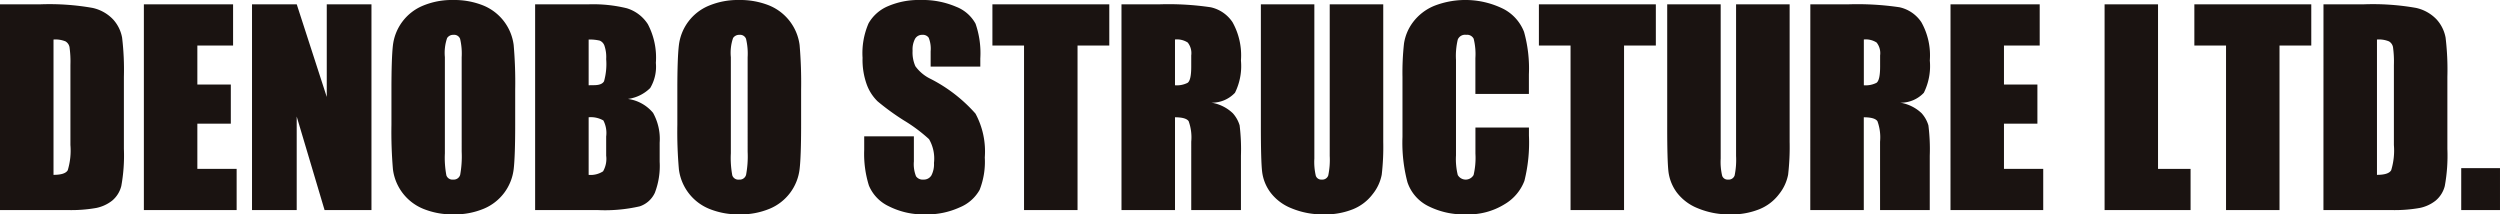 <svg xmlns="http://www.w3.org/2000/svg" xmlns:xlink="http://www.w3.org/1999/xlink" width="233.212" height="20" viewBox="0 0 233.212 20">
  <defs>
    <clipPath id="clip-path">
      <rect id="長方形_2163" data-name="長方形 2163" width="233.212" height="20" fill="none"/>
    </clipPath>
  </defs>
  <g id="グループ_3003" data-name="グループ 3003" clip-path="url(#clip-path)">
    <path id="パス_3142" data-name="パス 3142" d="M0,.557H3.736A23.139,23.139,0,0,1,8.624.889a3.735,3.735,0,0,1,1.938,1.089,3.434,3.434,0,0,1,.829,1.689,25.26,25.26,0,0,1,.166,3.659v6.721a15.756,15.756,0,0,1-.241,3.455,2.6,2.6,0,0,1-.848,1.363,3.541,3.541,0,0,1-1.494.688,13.422,13.422,0,0,1-2.679.195H0ZM4.992,3.841V16.464q1.08,0,1.328-.431a6.354,6.354,0,0,0,.249-2.355V6.223A9.864,9.864,0,0,0,6.485,4.55a.8.8,0,0,0-.377-.538,2.48,2.48,0,0,0-1.116-.171" transform="translate(0 -0.153)" fill="#1a1311"/>
    <path id="パス_3143" data-name="パス 3143" d="M18.478.557H26.8V4.4H23.467V8.036h3.122v3.65H23.467v4.221h3.665v3.841H18.478Z" transform="translate(-5.057 -0.152)" fill="#1a1311"/>
    <path id="パス_3144" data-name="パス 3144" d="M43.51.557V19.748H39.136l-2.6-8.726v8.726H32.367V.557H36.54l2.8,8.64V.557Z" transform="translate(-8.858 -0.152)" fill="#1a1311"/>
    <path id="パス_3145" data-name="パス 3145" d="M61.818,11.641q0,2.895-.136,4.1a4.583,4.583,0,0,1-2.792,3.728A7.056,7.056,0,0,1,56.045,20a7.2,7.2,0,0,1-2.768-.506,4.6,4.6,0,0,1-2.863-3.7,40.88,40.88,0,0,1-.139-4.149V8.36q0-2.895.134-4.1A4.583,4.583,0,0,1,53.2.536,7.028,7.028,0,0,1,56.045,0a7.246,7.246,0,0,1,2.767.5,4.614,4.614,0,0,1,2.865,3.7,40.106,40.106,0,0,1,.142,4.152ZM56.826,5.335a5.97,5.97,0,0,0-.147-1.713.59.59,0,0,0-.611-.372.672.672,0,0,0-.6.3,4.24,4.24,0,0,0-.209,1.782V14.3A8.809,8.809,0,0,0,55.4,16.36a.593.593,0,0,0,.634.391.618.618,0,0,0,.654-.45,9.665,9.665,0,0,0,.139-2.146Z" transform="translate(-13.759 0)" fill="#1a1311"/>
    <path id="パス_3146" data-name="パス 3146" d="M68.729.556h4.978a13.217,13.217,0,0,1,3.576.367,3.561,3.561,0,0,1,1.962,1.486,6.687,6.687,0,0,1,.747,3.608,3.881,3.881,0,0,1-.527,2.345,3.651,3.651,0,0,1-2.079,1.02,3.692,3.692,0,0,1,2.345,1.3,5,5,0,0,1,.616,2.781v1.78a7,7,0,0,1-.445,2.883A2.381,2.381,0,0,1,78.488,19.4a14.489,14.489,0,0,1-3.983.345H68.729ZM73.722,3.84V8.108c.211-.009.377-.011.5-.011.489,0,.8-.121.936-.365a5.921,5.921,0,0,0,.2-2.066A3.283,3.283,0,0,0,75.19,4.4a.791.791,0,0,0-.433-.458,3.918,3.918,0,0,0-1.035-.1m0,7.254v5.37a2.137,2.137,0,0,0,1.346-.332,2.339,2.339,0,0,0,.289-1.459V12.885a2.527,2.527,0,0,0-.26-1.494,2.346,2.346,0,0,0-1.375-.3" transform="translate(-18.81 -0.152)" fill="#1a1311"/>
    <path id="パス_3147" data-name="パス 3147" d="M98.54,11.641q0,2.895-.137,4.1a4.583,4.583,0,0,1-2.792,3.728A7.045,7.045,0,0,1,92.767,20,7.2,7.2,0,0,1,90,19.494a4.6,4.6,0,0,1-2.861-3.7,39.81,39.81,0,0,1-.145-4.149V8.36q0-2.895.139-4.1A4.575,4.575,0,0,1,89.922.536,7.033,7.033,0,0,1,92.767,0a7.264,7.264,0,0,1,2.77.5,4.633,4.633,0,0,1,2.862,3.7A40.973,40.973,0,0,1,98.54,8.36ZM93.551,5.335a5.9,5.9,0,0,0-.15-1.713.588.588,0,0,0-.61-.372.677.677,0,0,0-.6.3,4.26,4.26,0,0,0-.206,1.782V14.3a8.826,8.826,0,0,0,.136,2.063.593.593,0,0,0,.632.391.613.613,0,0,0,.654-.45,9.347,9.347,0,0,0,.145-2.146Z" transform="translate(-23.808 0)" fill="#1a1311"/>
    <path id="パス_3148" data-name="パス 3148" d="M121.765,6.213h-4.633V4.789a2.789,2.789,0,0,0-.179-1.267.656.656,0,0,0-.592-.272.753.753,0,0,0-.682.367,2.124,2.124,0,0,0-.232,1.116,3.147,3.147,0,0,0,.261,1.445,3.762,3.762,0,0,0,1.408,1.175,14.186,14.186,0,0,1,4.2,3.247,7.424,7.424,0,0,1,.867,4.087,7.152,7.152,0,0,1-.482,3.025,3.752,3.752,0,0,1-1.852,1.63,7.339,7.339,0,0,1-3.2.658,7.154,7.154,0,0,1-3.42-.759,3.717,3.717,0,0,1-1.856-1.933,9.927,9.927,0,0,1-.439-3.33V12.72h4.634v2.337a3.064,3.064,0,0,0,.2,1.387.752.752,0,0,0,.693.308.82.82,0,0,0,.742-.391,2.248,2.248,0,0,0,.24-1.162,3.6,3.6,0,0,0-.46-2.216,14.691,14.691,0,0,0-2.334-1.742,22.661,22.661,0,0,1-2.468-1.79,4.221,4.221,0,0,1-1-1.542,6.778,6.778,0,0,1-.4-2.514,6.982,6.982,0,0,1,.562-3.222,3.771,3.771,0,0,1,1.82-1.6A7.252,7.252,0,0,1,116.195,0a7.921,7.921,0,0,1,3.313.63,3.5,3.5,0,0,1,1.813,1.582,8.373,8.373,0,0,1,.444,3.241Z" transform="translate(-30.317 0)" fill="#1a1311"/>
    <path id="パス_3149" data-name="パス 3149" d="M138.362.557V4.4H135.4v15.35h-4.991V4.4h-2.95V.557Z" transform="translate(-34.882 -0.152)" fill="#1a1311"/>
    <path id="パス_3150" data-name="パス 3150" d="M144.037.557h3.533a26.977,26.977,0,0,1,4.784.273,3.292,3.292,0,0,1,2.04,1.392,6.332,6.332,0,0,1,.787,3.573,5.614,5.614,0,0,1-.557,3.012,2.936,2.936,0,0,1-2.195.925,3.736,3.736,0,0,1,1.992.983,2.966,2.966,0,0,1,.637,1.133,18.347,18.347,0,0,1,.123,2.839v5.061h-4.636V13.37a4.448,4.448,0,0,0-.241-1.909c-.163-.243-.589-.367-1.274-.367v8.653h-4.992Zm4.992,3.284V8.108a2.208,2.208,0,0,0,1.177-.23q.338-.233.338-1.5V5.321a1.59,1.59,0,0,0-.327-1.2,1.843,1.843,0,0,0-1.188-.284" transform="translate(-39.42 -0.153)" fill="#1a1311"/>
    <path id="パス_3151" data-name="パス 3151" d="M173.356.557V13.384a22.488,22.488,0,0,1-.142,3.064,4.116,4.116,0,0,1-.843,1.812,4.333,4.333,0,0,1-1.842,1.411,6.9,6.9,0,0,1-2.7.482,7.562,7.562,0,0,1-3.033-.57,4.551,4.551,0,0,1-1.967-1.483,4.069,4.069,0,0,1-.771-1.924q-.12-1.016-.118-4.261V.557h4.989v14.39a5.643,5.643,0,0,0,.137,1.607.533.533,0,0,0,.551.35.576.576,0,0,0,.609-.385,7.129,7.129,0,0,0,.137-1.821V.557Z" transform="translate(-44.32 -0.153)" fill="#1a1311"/>
    <path id="パス_3152" data-name="パス 3152" d="M191.918,8.762h-4.992V5.426a5.929,5.929,0,0,0-.161-1.815.683.683,0,0,0-.7-.361.73.73,0,0,0-.782.439,6.616,6.616,0,0,0-.166,1.895V14.5a6.192,6.192,0,0,0,.166,1.826.851.851,0,0,0,1.476,0,6.966,6.966,0,0,0,.171-2.008V11.9h4.992v.747a14.71,14.71,0,0,1-.423,4.226,4.3,4.3,0,0,1-1.861,2.185,6.369,6.369,0,0,1-3.552.939,7.338,7.338,0,0,1-3.613-.8,3.857,3.857,0,0,1-1.885-2.2,14.385,14.385,0,0,1-.463-4.226V7.174a24.783,24.783,0,0,1,.142-3.113,4.4,4.4,0,0,1,.846-2A4.736,4.736,0,0,1,183.069.552a7.989,7.989,0,0,1,6.513.3,4.084,4.084,0,0,1,1.884,2.125,12.685,12.685,0,0,1,.452,3.959Z" transform="translate(-49.295 0)" fill="#1a1311"/>
    <path id="パス_3153" data-name="パス 3153" d="M208.557.557V4.4h-2.966v15.35H200.6V4.4h-2.952V.557Z" transform="translate(-54.092 -0.152)" fill="#1a1311"/>
    <path id="パス_3154" data-name="パス 3154" d="M225.55.557V13.384a22.49,22.49,0,0,1-.142,3.064,4.148,4.148,0,0,1-.843,1.812,4.322,4.322,0,0,1-1.844,1.411,6.887,6.887,0,0,1-2.7.482,7.557,7.557,0,0,1-3.032-.57,4.563,4.563,0,0,1-1.971-1.483,4.128,4.128,0,0,1-.771-1.924q-.121-1.016-.118-4.261V.557h4.989v14.39a5.642,5.642,0,0,0,.139,1.607.53.53,0,0,0,.551.35.578.578,0,0,0,.611-.385,7.231,7.231,0,0,0,.134-1.821V.557Z" transform="translate(-58.604 -0.153)" fill="#1a1311"/>
    <path id="パス_3155" data-name="パス 3155" d="M232.508.557h3.533a26.994,26.994,0,0,1,4.786.273,3.3,3.3,0,0,1,2.037,1.392,6.305,6.305,0,0,1,.79,3.573,5.607,5.607,0,0,1-.557,3.012,2.942,2.942,0,0,1-2.2.925,3.753,3.753,0,0,1,1.992.983,2.964,2.964,0,0,1,.634,1.133,17.8,17.8,0,0,1,.126,2.839v5.061h-4.636V13.37a4.4,4.4,0,0,0-.244-1.909c-.163-.243-.586-.367-1.274-.367v8.653h-4.992ZM237.5,3.841V8.108a2.22,2.22,0,0,0,1.18-.23q.337-.233.338-1.5V5.321a1.59,1.59,0,0,0-.327-1.2,1.856,1.856,0,0,0-1.191-.284" transform="translate(-63.632 -0.153)" fill="#1a1311"/>
    <path id="パス_3156" data-name="パス 3156" d="M250.514.557h8.319V4.4H255.5V8.036h3.119v3.65H255.5v4.221h3.662v3.841h-8.651Z" transform="translate(-68.56 -0.152)" fill="#1a1311"/>
    <path id="パス_3157" data-name="パス 3157" d="M275.285.557V15.907h3.036v3.841H270.3V.557Z" transform="translate(-73.974 -0.152)" fill="#1a1311"/>
    <path id="パス_3158" data-name="パス 3158" d="M292.738.557V4.4h-2.963v15.35h-4.989V4.4h-2.955V.557Z" transform="translate(-77.131 -0.152)" fill="#1a1311"/>
    <path id="パス_3159" data-name="パス 3159" d="M298.414.557h3.735a23.16,23.16,0,0,1,4.89.332,3.744,3.744,0,0,1,1.938,1.089,3.453,3.453,0,0,1,.829,1.689,25.149,25.149,0,0,1,.166,3.659v6.721a15.708,15.708,0,0,1-.241,3.455,2.617,2.617,0,0,1-.851,1.363,3.509,3.509,0,0,1-1.493.688,13.393,13.393,0,0,1-2.676.195h-6.3Zm4.99,3.284V16.464q1.08,0,1.327-.431a6.313,6.313,0,0,0,.252-2.355V6.223A9.859,9.859,0,0,0,304.9,4.55a.794.794,0,0,0-.378-.538,2.468,2.468,0,0,0-1.116-.171" transform="translate(-81.669 -0.153)" fill="#1a1311"/>
    <rect id="長方形_2162" data-name="長方形 2162" width="3.616" height="3.911" transform="translate(229.595 15.685)" fill="#1a1311"/>
  </g>
</svg>
